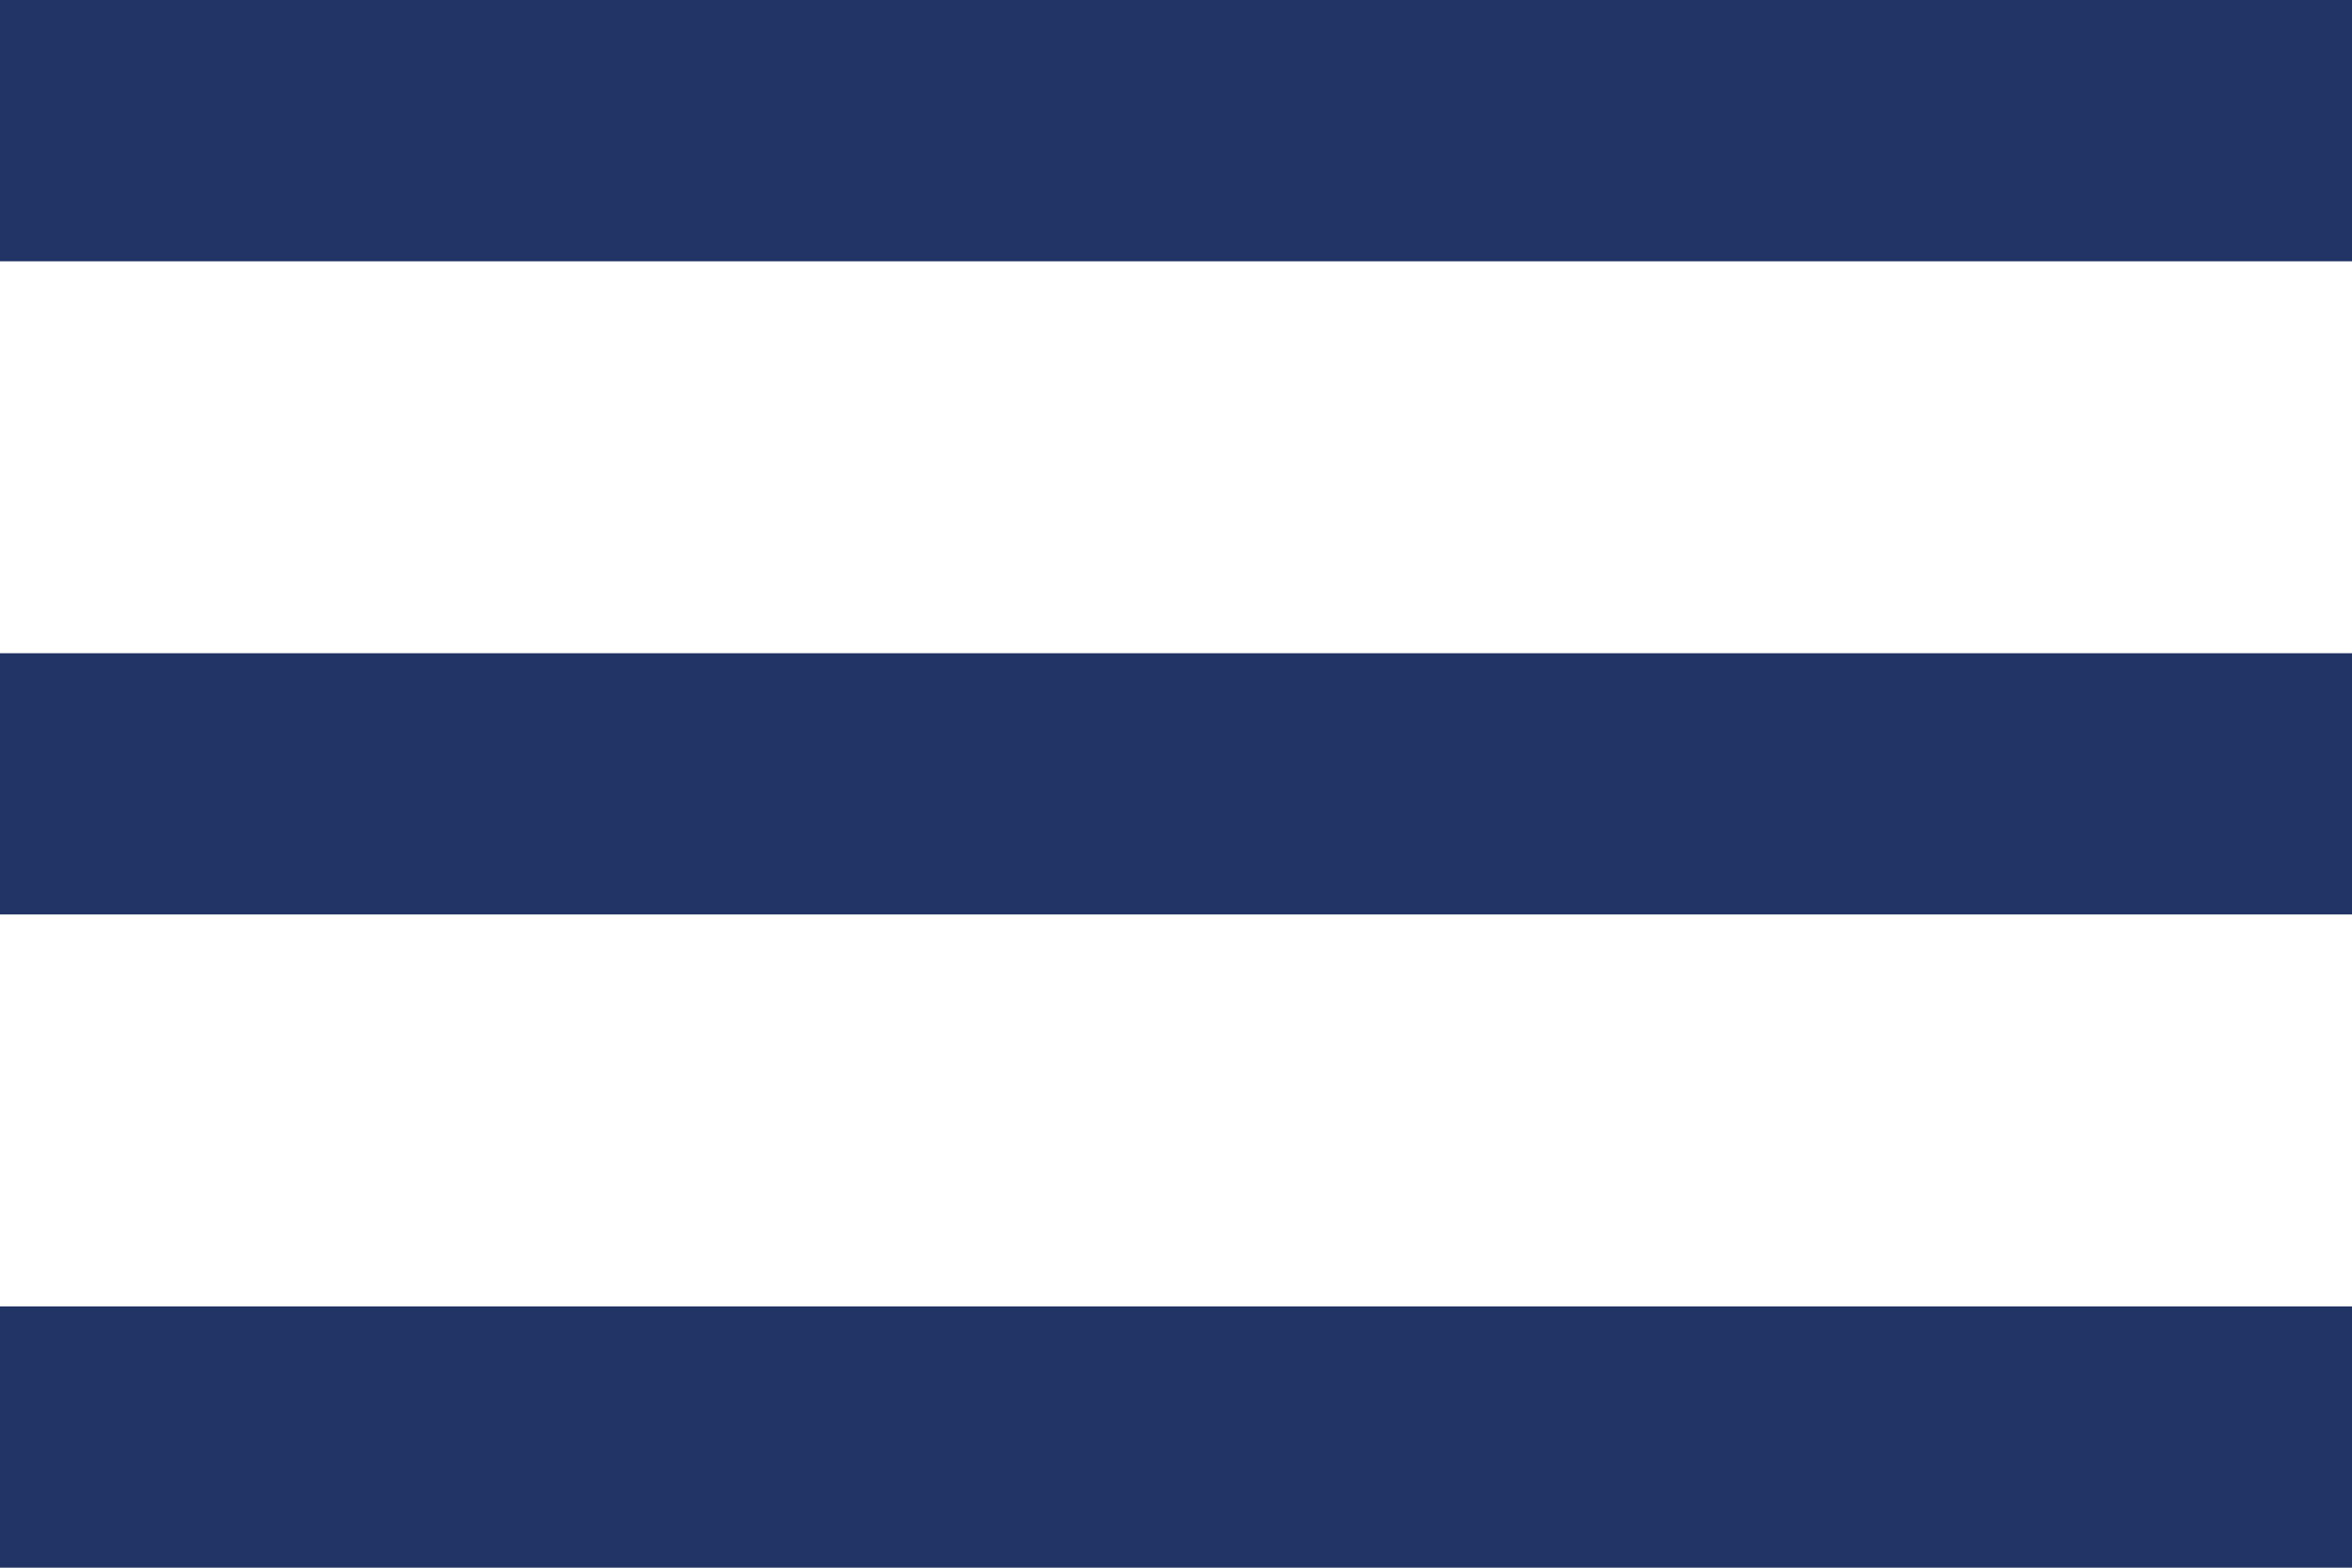 <?xml version="1.0" encoding="UTF-8"?> <svg xmlns="http://www.w3.org/2000/svg" width="18" height="12" viewBox="0 0 18 12" fill="none"><path d="M0 12V10H18V12H0ZM0 7V5H18V7H0ZM0 2V0H18V2H0Z" fill="#223465"></path></svg> 